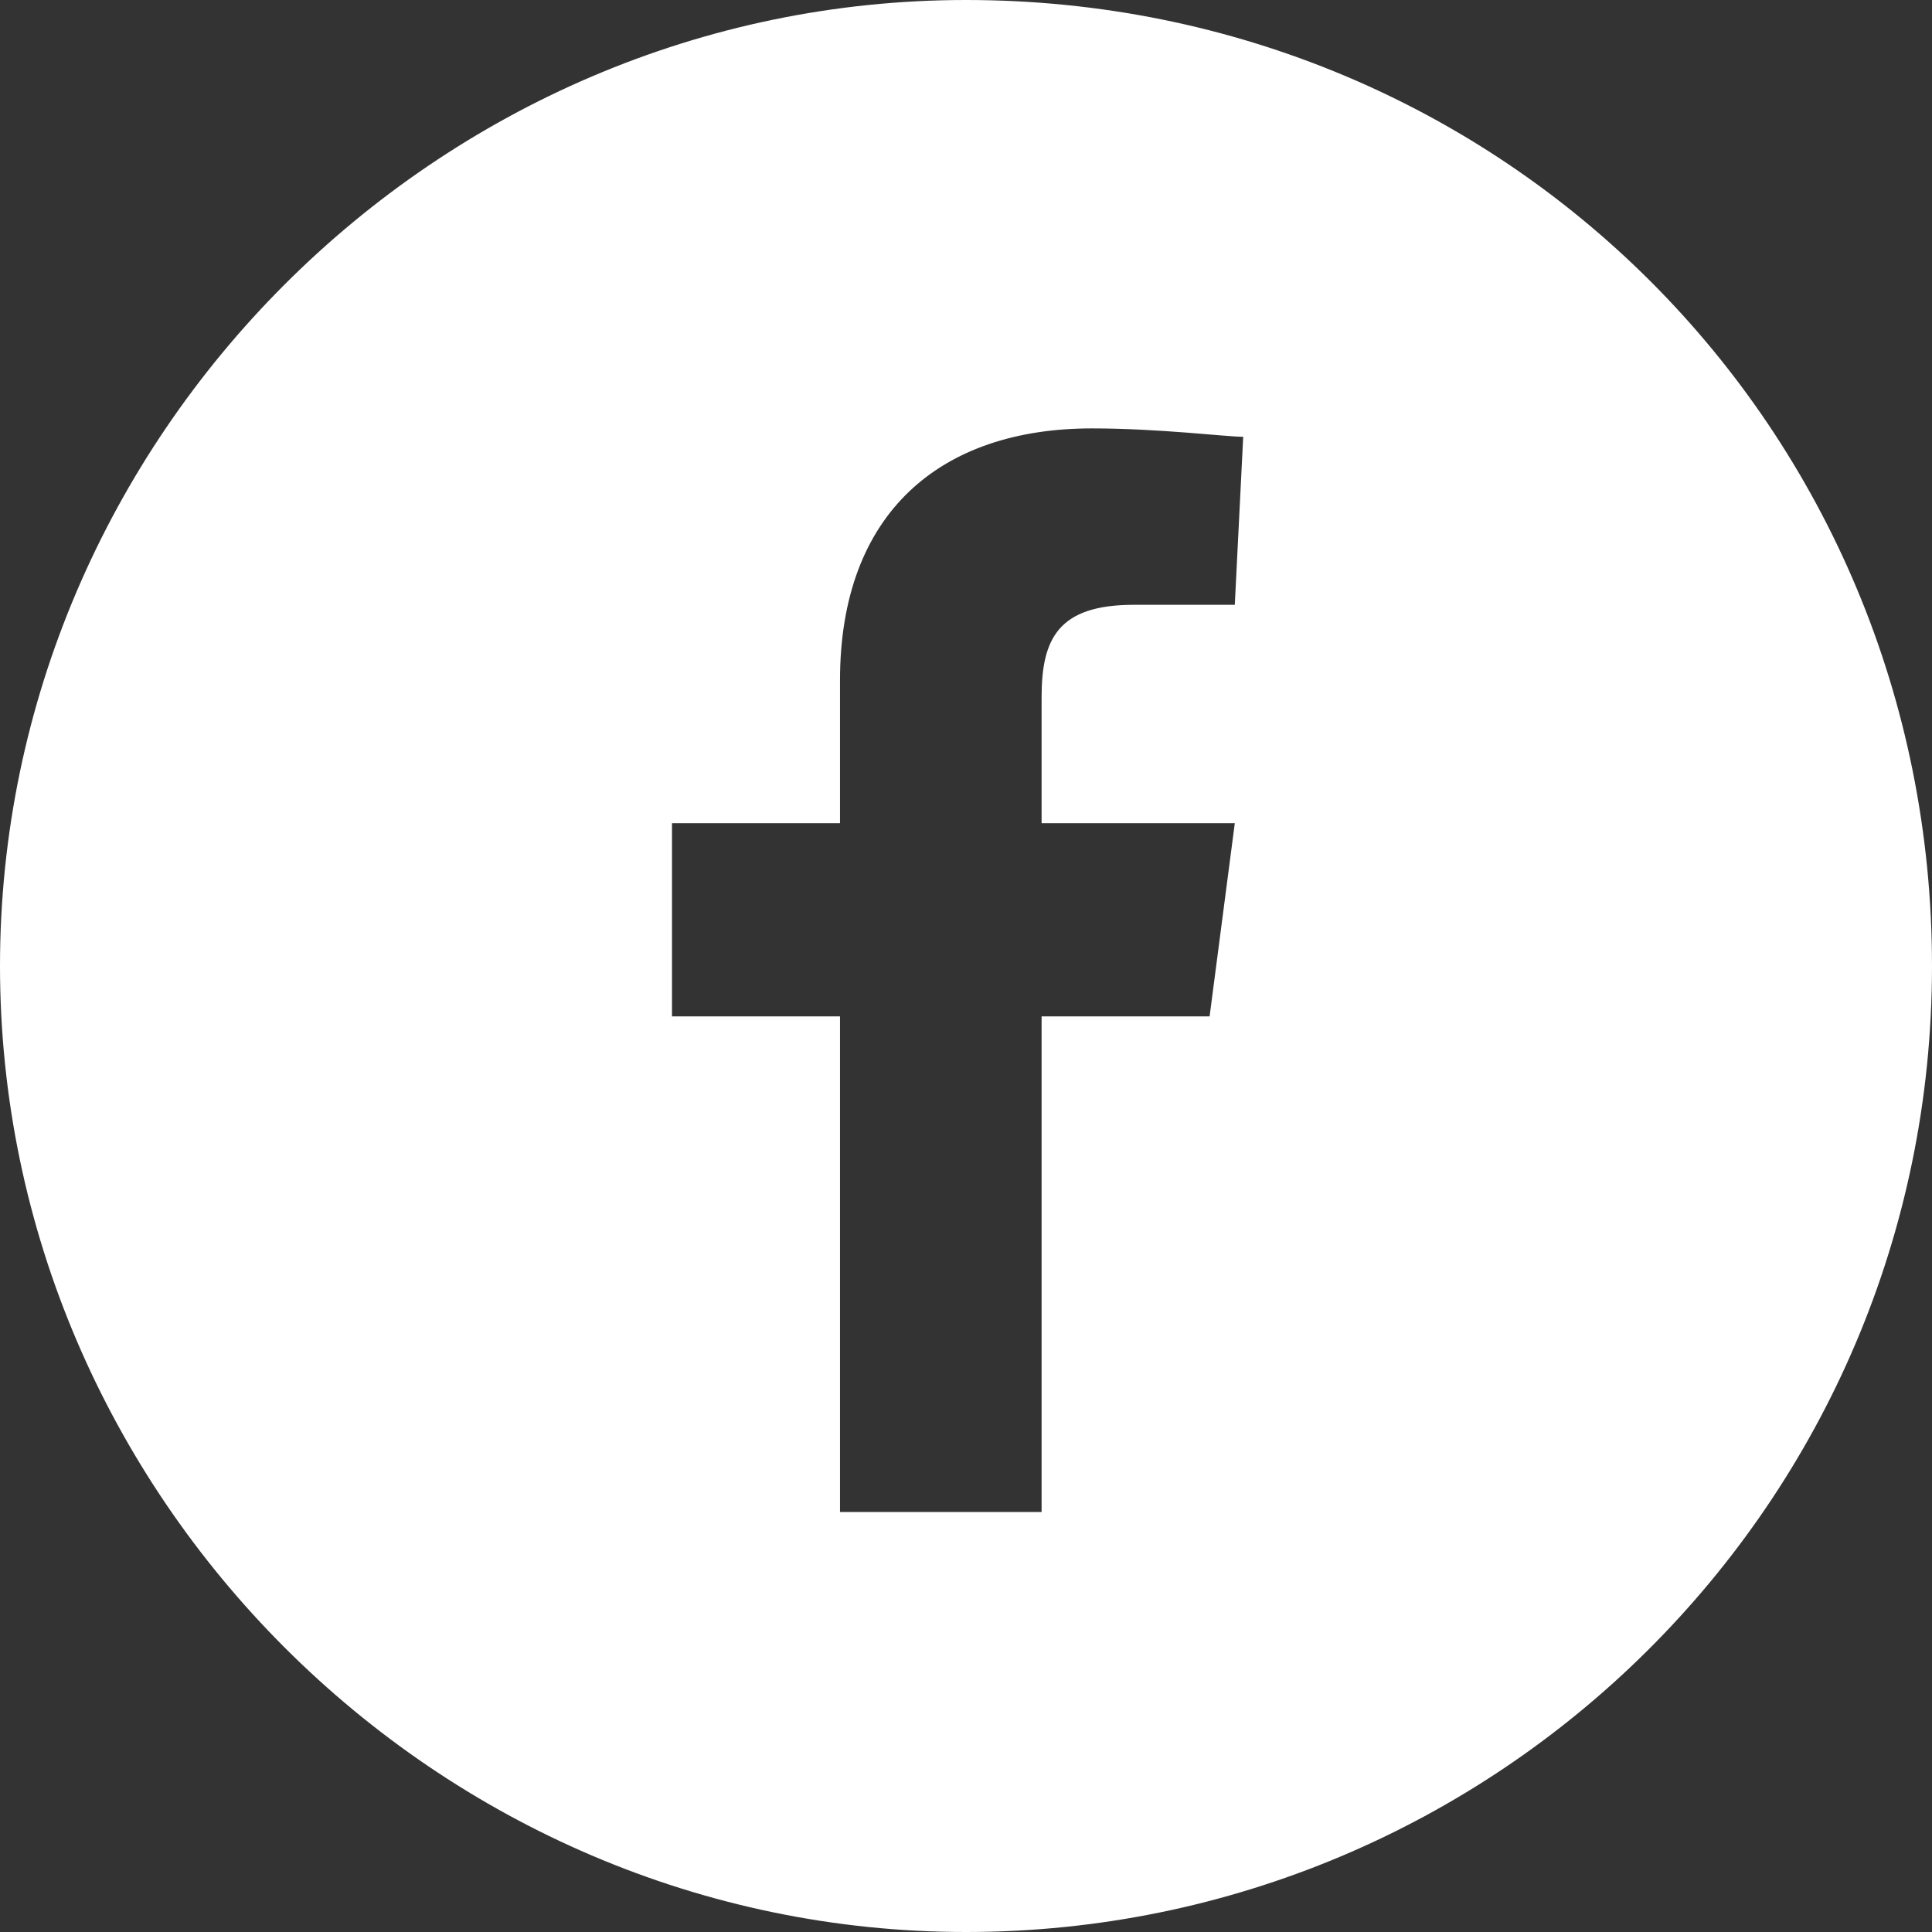 <?xml version="1.0" encoding="utf-8"?>
<!-- Generator: Adobe Illustrator 28.2.0, SVG Export Plug-In . SVG Version: 6.00 Build 0)  -->
<svg version="1.1" id="_レイヤー_2" xmlns="http://www.w3.org/2000/svg" xmlns:xlink="http://www.w3.org/1999/xlink" x="0px"
	 y="0px" viewBox="0 0 23 23" style="enable-background:new 0 0 23 23;" xml:space="preserve">
<rect x="0" y="0" width="23" height="23" fill="#333333" stroke="none"/>
<style type="text/css">
	.st0{fill:#FFFFFF;}
</style>
<g id="_レイヤー_1-2">
	<path class="st0" d="M11.5,0C5.2,0,0,5.2,0,11.5S5.2,23,11.5,23S23,17.9,23,11.5S17.9,0,11.5,0z M14.7,7.2h-1.2
		c-0.9,0-1.1,0.4-1.1,1.1v1.5h2.3l-0.3,2.3h-2V18H10v-5.9H8V9.8h2V8.1c0-2,1.2-3,3-3c0.8,0,1.6,0.1,1.8,0.1L14.7,7.2
		C14.7,7.2,14.7,7.2,14.7,7.2z"/>
</g>
</svg>
